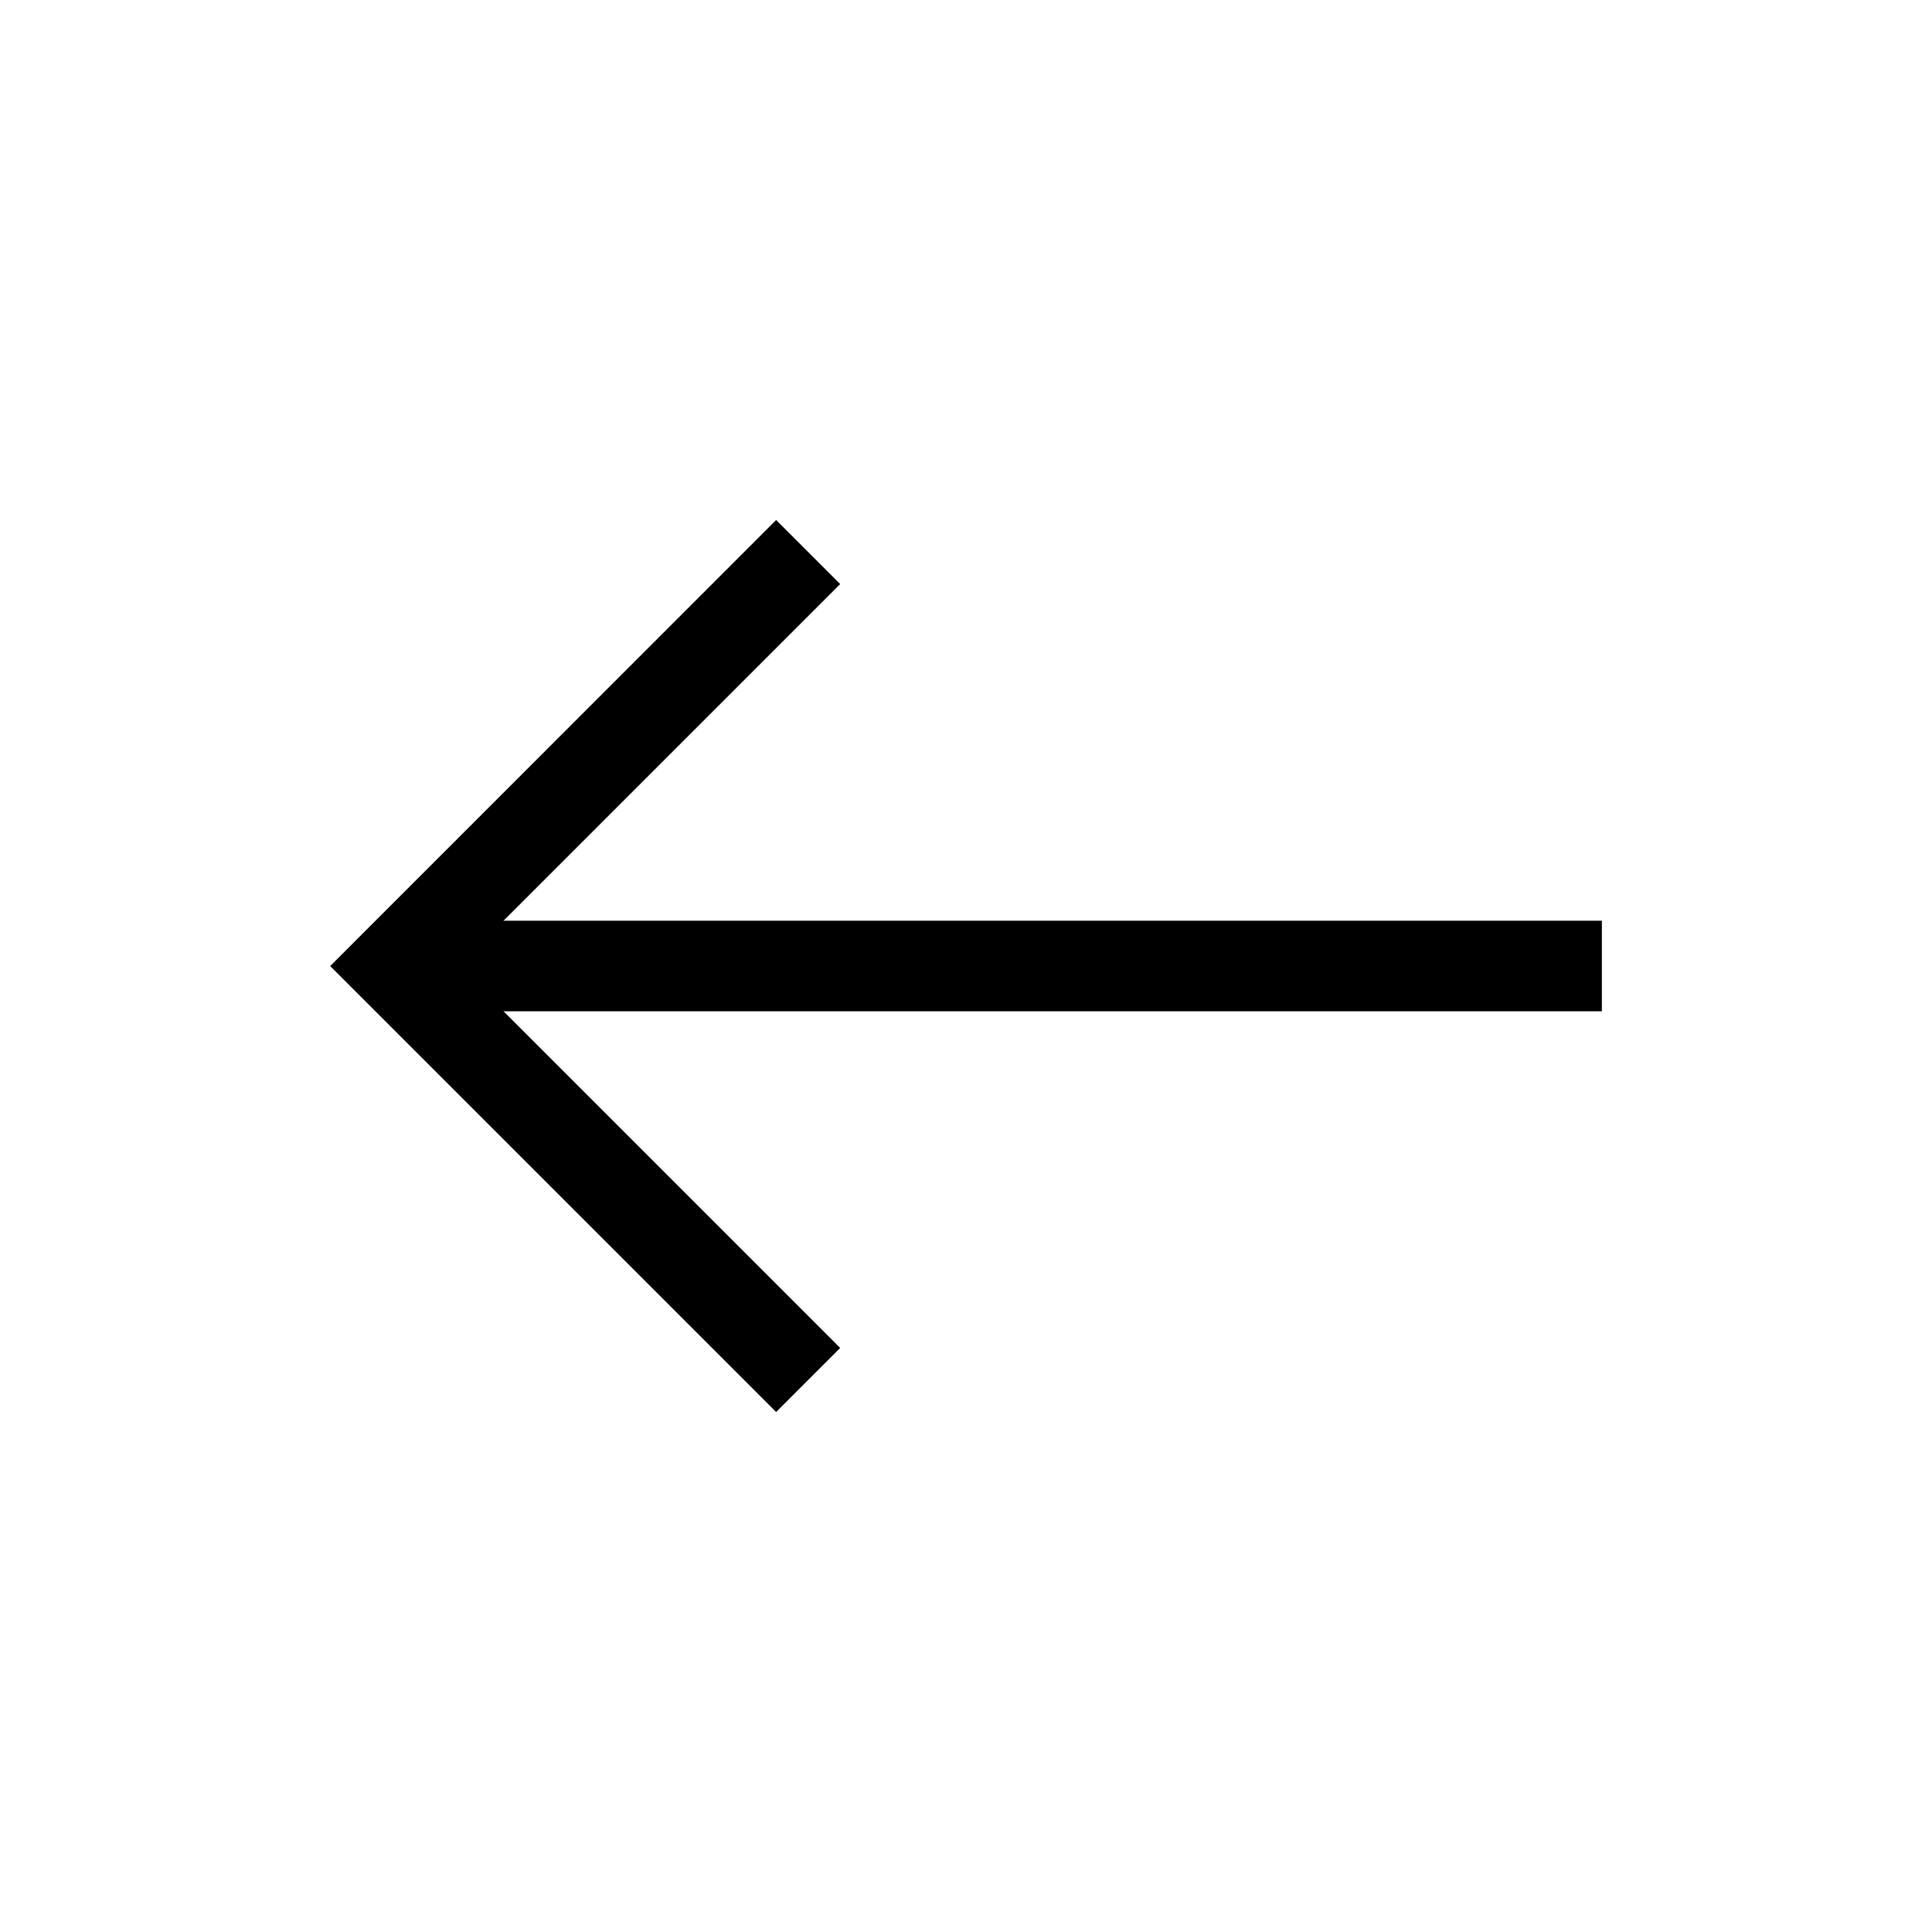 <svg xmlns="http://www.w3.org/2000/svg" width="32" height="32" viewBox="0 0 32 32"><g data-name="Group 40"><path data-name="Rectangle 2441" fill="none" d="M32 32H0V0h32z"/></g><g data-name="Group 43"><g data-name="Group 41"><path data-name="Rectangle 2442" d="M26.532 16.75H6.529v-1.5h20.003z"/></g><g data-name="Group 42"><path data-name="Path 45" d="M12.855 8.613l1.061 1.061L7.59 16l6.326 6.326-1.061 1.061-7.386-7.386z"/></g></g></svg>